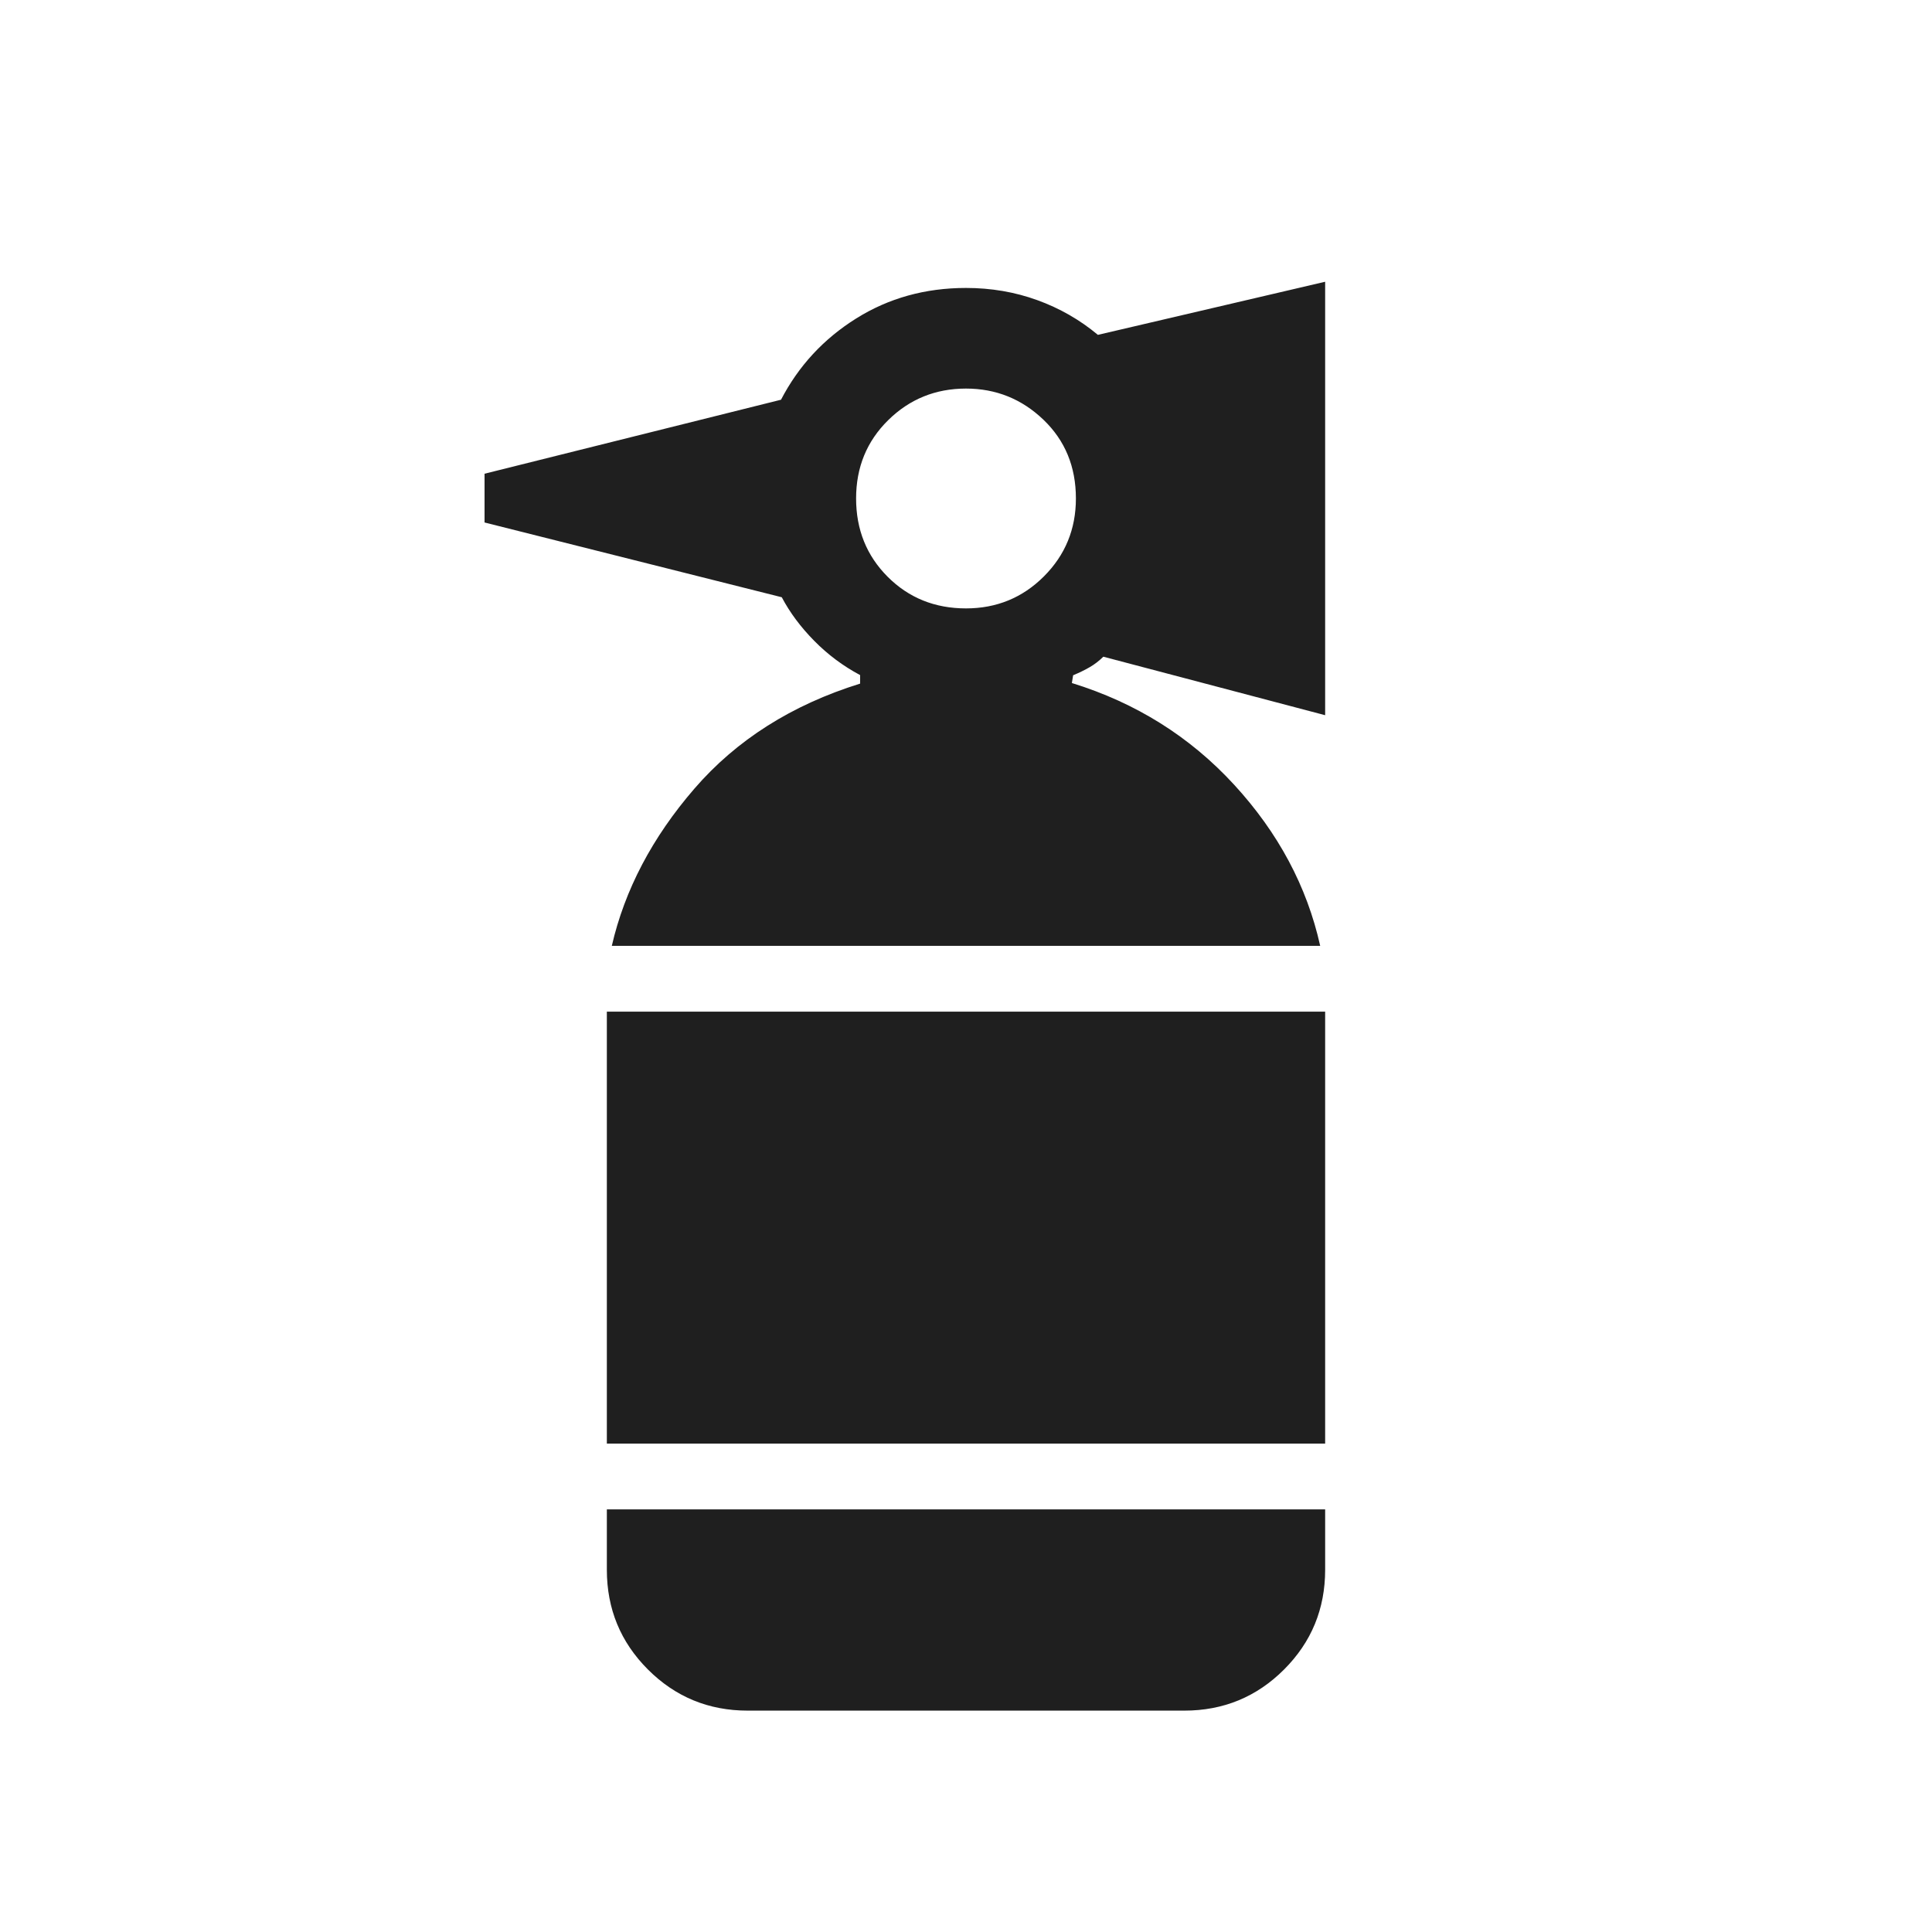 <svg xmlns="http://www.w3.org/2000/svg" height="48px" viewBox="0 -960 960 960" width="48px" fill="#1f1f1f"><path d="M371.54-110q-29.15 0-49.58-20.43-20.42-20.42-20.42-49.57v-30h356.92v30q0 29.15-20.42 49.57Q617.61-110 588.46-110H371.54Zm-70-132.69v-214.62h356.92v214.62H301.54ZM304-490q9.62-41.77 41.04-78.12 31.42-36.34 82.35-52.2v-4.23q-12.7-6.76-22.81-17.03-10.12-10.27-16.12-21.65l-147.69-37.15v-24.23l147.31-36.77q13.07-25.16 37.31-40.35 24.23-15.19 54.61-15.19 18.69 0 35.38 6.04 16.7 6.04 30.16 17.27L658.46-820v215.38l-110.23-29.07q-3.08 3.07-6.73 5.19-3.66 2.12-8.27 4.04l-.62 3.85q47.77 14.76 80.66 50.57Q646.15-534.23 656-490H304Zm175.99-167.69q22.82 0 38.72-15.9 15.9-15.89 15.9-38.72 0-23.69-16.15-39.15-16.15-15.46-38.47-15.46-22.71 0-38.66 15.7-15.94 15.69-15.94 38.9t15.69 38.92q15.7 15.71 38.91 15.71Z"/></svg>
